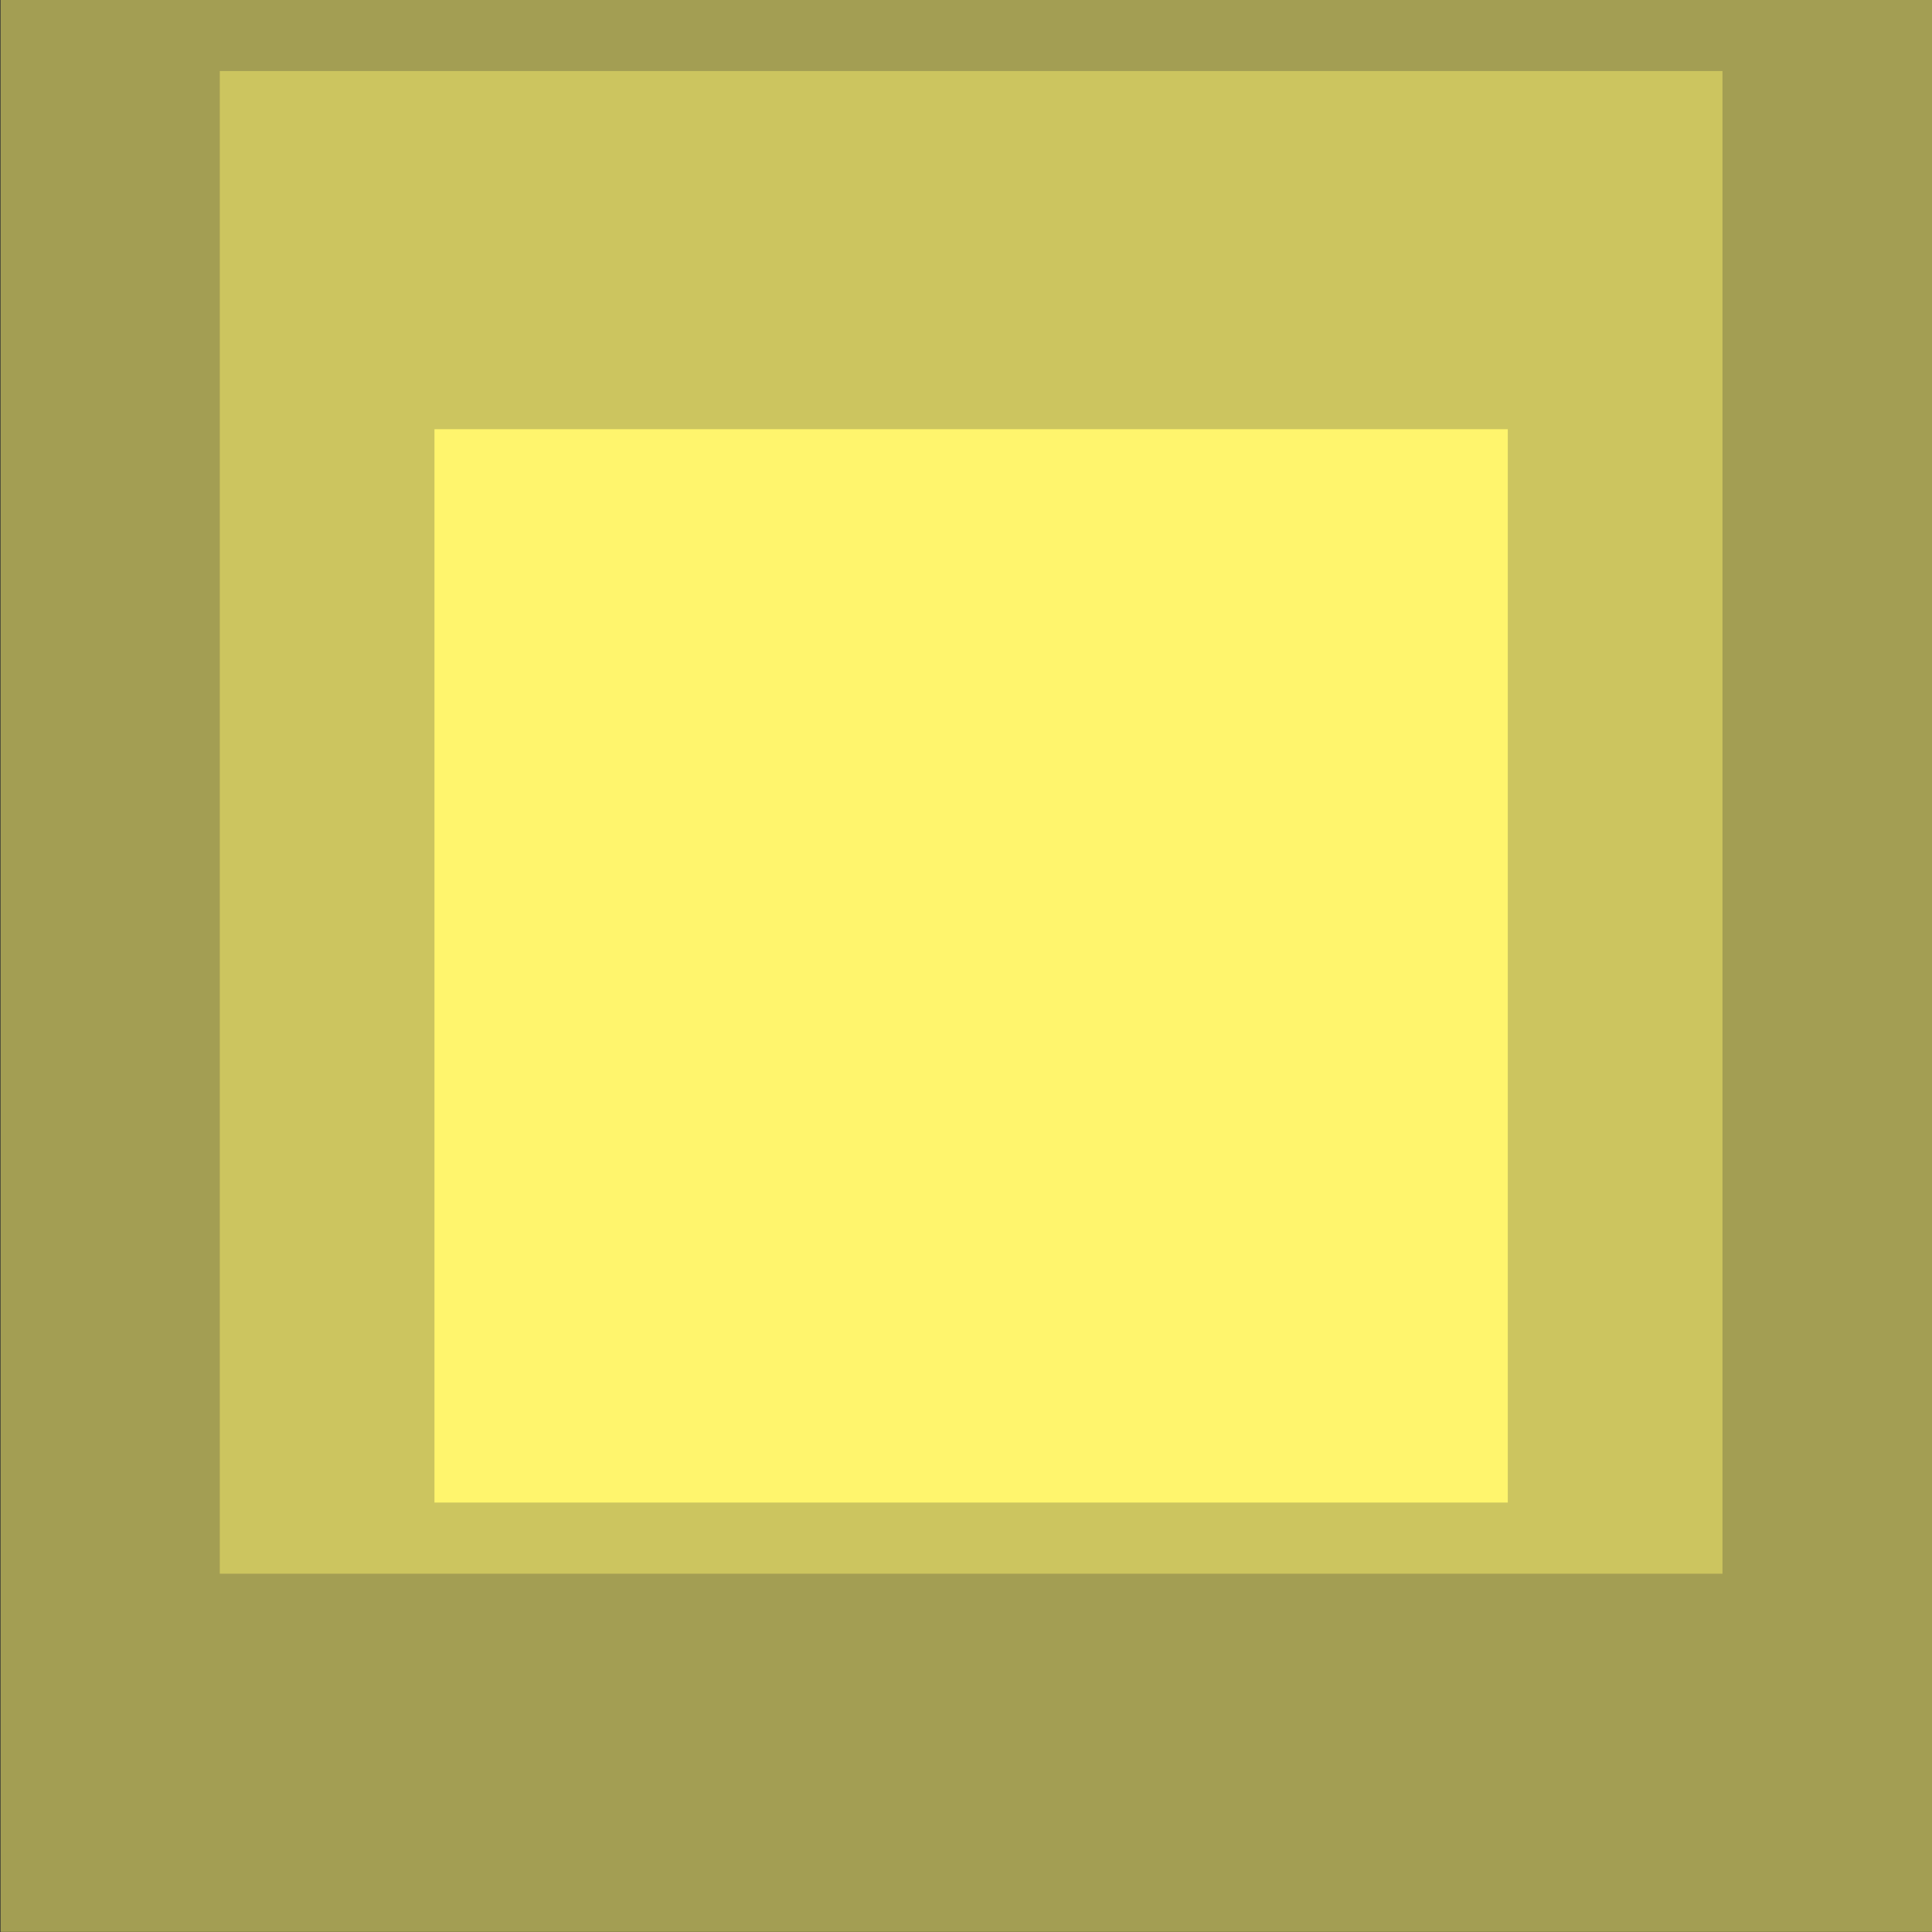 <?xml version="1.0" encoding="UTF-8"?>
<svg xmlns="http://www.w3.org/2000/svg" version="1.1" viewBox="0 0 1296 1296">
  <rect x="0" y="0" width="1296" height="1296" fill="#333333" stroke="none"/>
  <defs>
    <style>
      .cls-1 {
        opacity: .55;
      }

      .cls-1, .cls-2, .cls-3 {
        fill: #fff56d;
      }

      .cls-2 {
        opacity: .45;
      }
    </style>
  </defs>
  <!-- Generator: Adobe Illustrator 28.7.2, SVG Export Plug-In . SVG Version: 1.2.0 Build 154)  -->
  <g>
    <g id="Layer_1">
      <rect class="cls-1" x=".38" y="-.08" width="1296" height="1296"/>
      <rect class="cls-2" x="147.44" y="47.66" width="1008" height="1008"/>
      <rect class="cls-3" x="291.44" y="287.92" width="720" height="720"/>
    </g>
  </g>
</svg>